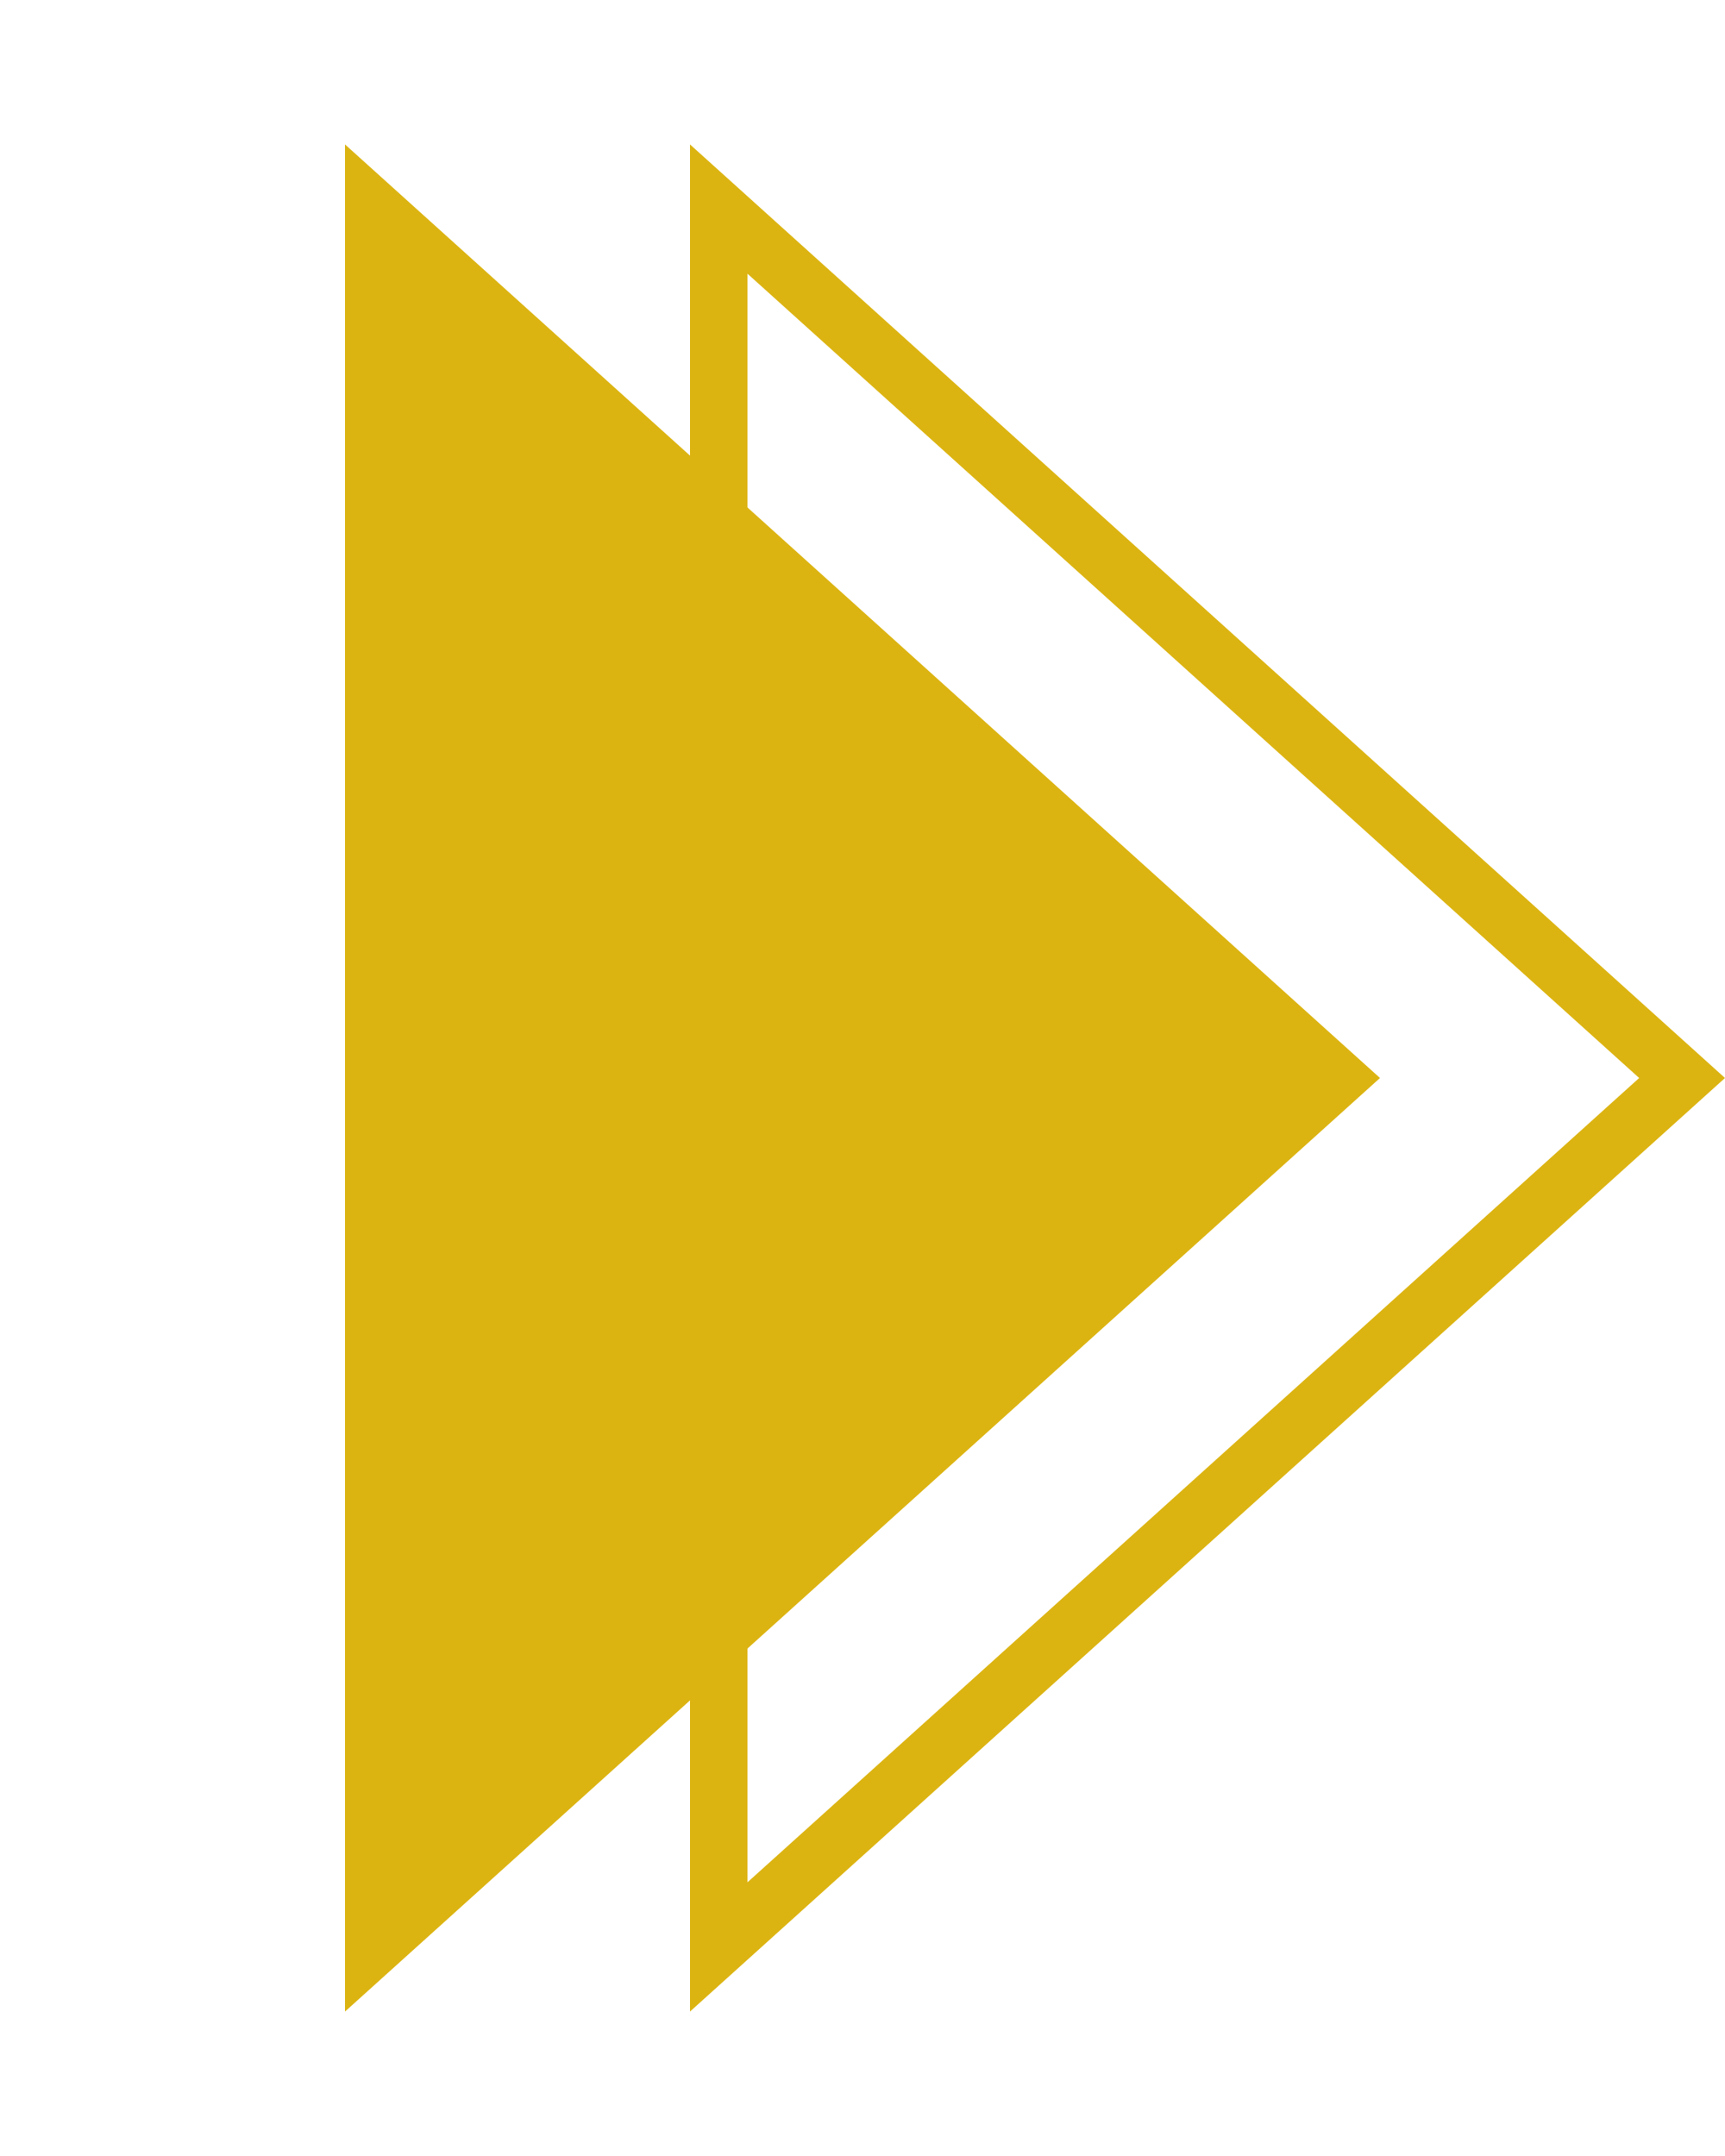 <?xml version="1.0" encoding="UTF-8"?> <svg xmlns="http://www.w3.org/2000/svg" width="60" height="75" viewBox="0 0 60 75" fill="none"> <path d="M48 37.5L12 69.976L12 5.024L48 37.5Z" fill="#DCB412"></path> <path d="M25 7.273L58.507 37.5L25 67.727L25 7.273Z" stroke="#DCB412" stroke-width="2"></path> </svg> 